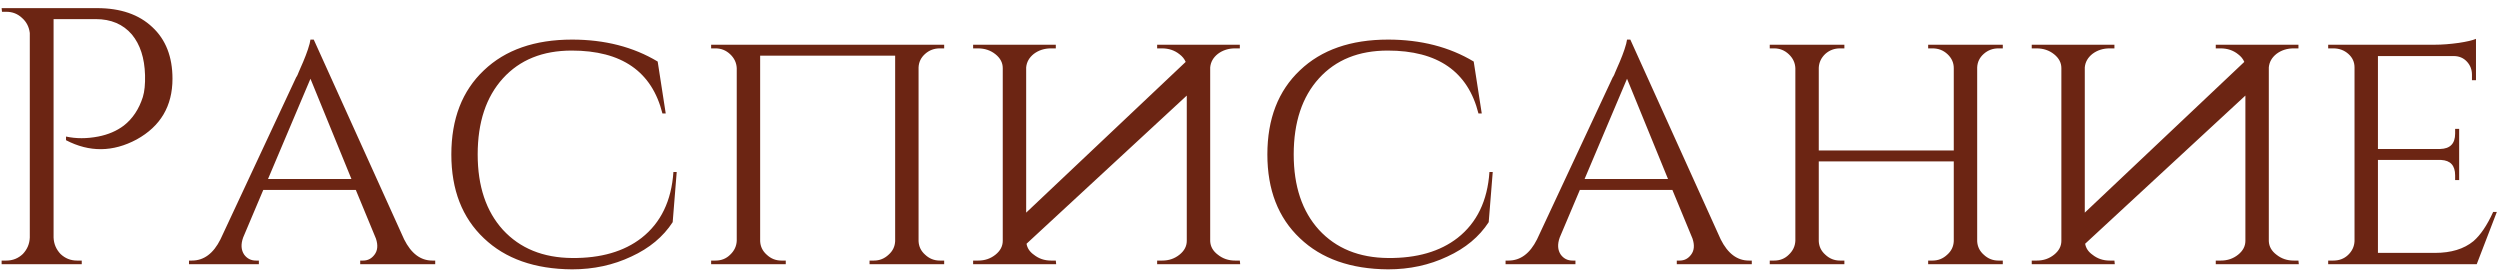 <?xml version="1.0" encoding="UTF-8"?> <svg xmlns="http://www.w3.org/2000/svg" width="246" height="27" viewBox="0 0 246 27" fill="none"><path d="M9.556 0.8C11.86 0.8 13.672 1.424 14.992 2.672C16.312 3.896 16.972 5.588 16.972 7.748C16.972 10.436 15.796 12.428 13.444 13.724C11.116 14.972 8.8 14.996 6.496 13.796V13.436C7.48 13.652 8.536 13.652 9.664 13.436C10.648 13.244 11.488 12.884 12.184 12.356C13.048 11.684 13.672 10.748 14.056 9.548C14.224 8.996 14.296 8.276 14.272 7.388C14.224 5.708 13.792 4.376 12.976 3.392C12.112 2.384 10.924 1.88 9.412 1.88H5.272V23.372C5.296 23.996 5.524 24.536 5.956 24.992C6.412 25.424 6.952 25.64 7.576 25.64H8.044V26H0.16V25.64H0.628C1.252 25.64 1.792 25.424 2.248 24.992C2.68 24.536 2.908 23.996 2.932 23.372V3.248C2.86 2.648 2.608 2.156 2.176 1.772C1.744 1.364 1.228 1.16 0.628 1.16H0.196L0.16 0.8H9.556ZM39.765 23.552C40.461 24.944 41.385 25.64 42.537 25.64H42.825V26H35.445V25.64H35.733C36.189 25.64 36.561 25.448 36.849 25.064C37.161 24.656 37.209 24.128 36.993 23.48L35.013 18.692H25.905L23.925 23.372C23.685 24.044 23.721 24.608 24.033 25.064C24.321 25.448 24.705 25.64 25.185 25.64H25.473V26H18.597V25.64H18.885C20.061 25.64 20.997 24.944 21.693 23.552L29.145 7.604L29.217 7.496L29.289 7.352L29.361 7.172C29.433 7.004 29.505 6.836 29.577 6.668L29.829 6.092C30.021 5.636 30.177 5.228 30.297 4.868C30.441 4.436 30.525 4.112 30.549 3.896H30.873L39.765 23.552ZM34.581 17.612L30.549 7.748L26.373 17.612H34.581ZM66.588 16.928L66.192 21.86C65.256 23.3 63.9 24.428 62.124 25.244C60.348 26.084 58.404 26.504 56.292 26.504C52.62 26.48 49.728 25.46 47.616 23.444C45.48 21.428 44.412 18.68 44.412 15.2C44.412 11.696 45.48 8.936 47.616 6.92C49.728 4.904 52.62 3.896 56.292 3.896C59.508 3.896 62.316 4.616 64.716 6.056L65.508 11.168H65.184C64.152 7.04 61.176 4.976 56.256 4.976C53.4 4.976 51.144 5.888 49.488 7.712C47.832 9.536 47.004 12.032 47.004 15.2C47.004 18.32 47.832 20.792 49.488 22.616C51.168 24.44 53.436 25.364 56.292 25.388C59.124 25.412 61.404 24.752 63.132 23.408C65.028 21.92 66.072 19.76 66.264 16.928H66.588ZM85.563 26V25.64H85.995C86.547 25.64 87.027 25.448 87.435 25.064C87.843 24.704 88.059 24.26 88.083 23.732V5.48H74.799V23.732C74.823 24.26 75.039 24.704 75.447 25.064C75.855 25.448 76.335 25.64 76.887 25.64H77.319V26H69.975V25.64H70.407C70.983 25.64 71.463 25.448 71.847 25.064C72.255 24.68 72.471 24.224 72.495 23.696V6.704C72.471 6.176 72.255 5.72 71.847 5.336C71.439 4.952 70.959 4.76 70.407 4.76H69.975V4.4H92.907V4.76H92.475C91.923 4.76 91.443 4.94 91.035 5.3C90.627 5.66 90.411 6.104 90.387 6.632V23.732C90.411 24.26 90.627 24.704 91.035 25.064C91.443 25.448 91.923 25.64 92.475 25.64H92.907V26H85.563ZM101.011 23.984C101.083 24.416 101.323 24.776 101.731 25.064C102.211 25.448 102.775 25.64 103.423 25.64H103.891L103.927 26H95.755V25.64H96.259C96.907 25.64 97.471 25.448 97.951 25.064C98.431 24.68 98.671 24.224 98.671 23.696V6.704C98.671 6.176 98.431 5.72 97.951 5.336C97.471 4.952 96.895 4.76 96.223 4.76H95.755V4.4H103.891V4.76H103.423C102.775 4.76 102.211 4.94 101.731 5.3C101.275 5.66 101.023 6.104 100.975 6.632V20.924L116.671 6.092C116.551 5.804 116.347 5.552 116.059 5.336C115.579 4.952 115.003 4.76 114.331 4.76H113.863V4.4H121.999V4.76H121.531C120.883 4.76 120.319 4.94 119.839 5.3C119.383 5.66 119.131 6.104 119.083 6.632V23.732C119.107 24.26 119.359 24.704 119.839 25.064C120.319 25.448 120.883 25.64 121.531 25.64H121.999L122.035 26H113.863V25.64H114.367C115.015 25.64 115.579 25.448 116.059 25.064C116.539 24.68 116.779 24.224 116.779 23.696V9.404L101.011 23.984ZM146.885 16.928L146.489 21.86C145.553 23.3 144.197 24.428 142.421 25.244C140.645 26.084 138.701 26.504 136.589 26.504C132.917 26.48 130.025 25.46 127.913 23.444C125.777 21.428 124.709 18.68 124.709 15.2C124.709 11.696 125.777 8.936 127.913 6.92C130.025 4.904 132.917 3.896 136.589 3.896C139.805 3.896 142.613 4.616 145.013 6.056L145.805 11.168H145.481C144.449 7.04 141.473 4.976 136.553 4.976C133.697 4.976 131.441 5.888 129.785 7.712C128.129 9.536 127.301 12.032 127.301 15.2C127.301 18.32 128.129 20.792 129.785 22.616C131.465 24.44 133.733 25.364 136.589 25.388C139.421 25.412 141.701 24.752 143.429 23.408C145.325 21.92 146.369 19.76 146.561 16.928H146.885ZM169.316 23.552C170.012 24.944 170.936 25.64 172.088 25.64H172.376V26H164.996V25.64H165.284C165.74 25.64 166.112 25.448 166.4 25.064C166.712 24.656 166.76 24.128 166.544 23.48L164.564 18.692H155.456L153.476 23.372C153.236 24.044 153.272 24.608 153.584 25.064C153.872 25.448 154.256 25.64 154.736 25.64H155.024V26H148.148V25.64H148.436C149.612 25.64 150.548 24.944 151.244 23.552L158.696 7.604L158.768 7.496L158.84 7.352L158.912 7.172C158.984 7.004 159.056 6.836 159.128 6.668L159.38 6.092C159.572 5.636 159.728 5.228 159.848 4.868C159.992 4.436 160.076 4.112 160.1 3.896H160.424L169.316 23.552ZM164.132 17.612L160.1 7.748L155.924 17.612H164.132ZM189.731 26V25.64H190.163C190.715 25.64 191.195 25.448 191.603 25.064C192.011 24.704 192.227 24.26 192.251 23.732V15.884H178.967V23.732C178.991 24.26 179.207 24.704 179.615 25.064C180.023 25.448 180.503 25.64 181.055 25.64H181.487V26H174.143V25.64H174.575C175.151 25.64 175.631 25.448 176.015 25.064C176.423 24.68 176.639 24.224 176.663 23.696V6.704C176.639 6.176 176.423 5.72 176.015 5.336C175.607 4.952 175.127 4.76 174.575 4.76H174.143V4.4H181.487V4.76H181.055C180.503 4.76 180.023 4.94 179.615 5.3C179.207 5.684 178.991 6.14 178.967 6.668V14.804H192.251V6.704C192.251 6.176 192.047 5.72 191.639 5.336C191.231 4.952 190.739 4.76 190.163 4.76H189.731V4.4H197.075V4.76H196.643C196.091 4.76 195.611 4.94 195.203 5.3C194.795 5.66 194.579 6.104 194.555 6.632V23.732C194.579 24.26 194.795 24.704 195.203 25.064C195.611 25.448 196.091 25.64 196.643 25.64H197.075V26H189.731ZM205.179 23.984C205.251 24.416 205.491 24.776 205.899 25.064C206.379 25.448 206.943 25.64 207.591 25.64H208.059L208.095 26H199.923V25.64H200.427C201.075 25.64 201.639 25.448 202.119 25.064C202.599 24.68 202.839 24.224 202.839 23.696V6.704C202.839 6.176 202.599 5.72 202.119 5.336C201.639 4.952 201.063 4.76 200.391 4.76H199.923V4.4H208.059V4.76H207.591C206.943 4.76 206.379 4.94 205.899 5.3C205.443 5.66 205.191 6.104 205.143 6.632V20.924L220.839 6.092C220.719 5.804 220.515 5.552 220.227 5.336C219.747 4.952 219.171 4.76 218.499 4.76H218.031V4.4H226.167V4.76H225.699C225.051 4.76 224.487 4.94 224.007 5.3C223.551 5.66 223.299 6.104 223.251 6.632V23.732C223.275 24.26 223.527 24.704 224.007 25.064C224.487 25.448 225.051 25.64 225.699 25.64H226.167L226.203 26H218.031V25.64H218.535C219.183 25.64 219.747 25.448 220.227 25.064C220.707 24.68 220.947 24.224 220.947 23.696V9.404L205.179 23.984ZM243.709 26H229.093V25.64H229.597C230.173 25.64 230.653 25.46 231.037 25.1C231.445 24.716 231.661 24.26 231.685 23.732V6.632C231.685 6.104 231.481 5.66 231.073 5.3C230.665 4.94 230.173 4.76 229.597 4.76H229.093V4.4H239.605C240.301 4.4 241.081 4.34 241.945 4.22C242.737 4.1 243.301 3.968 243.637 3.824V7.892H243.241V7.352C243.241 6.848 243.073 6.416 242.737 6.056C242.401 5.696 241.969 5.516 241.441 5.516H233.989V14.66H240.109C241.093 14.636 241.585 14.132 241.585 13.148V12.68H241.981V17.72H241.585V17.252C241.585 16.292 241.129 15.788 240.217 15.74H233.989V24.884H239.605C241.189 24.884 242.449 24.5 243.385 23.732C244.081 23.132 244.729 22.172 245.329 20.852H245.689L243.709 26Z" fill="#6C2513"></path></svg> 